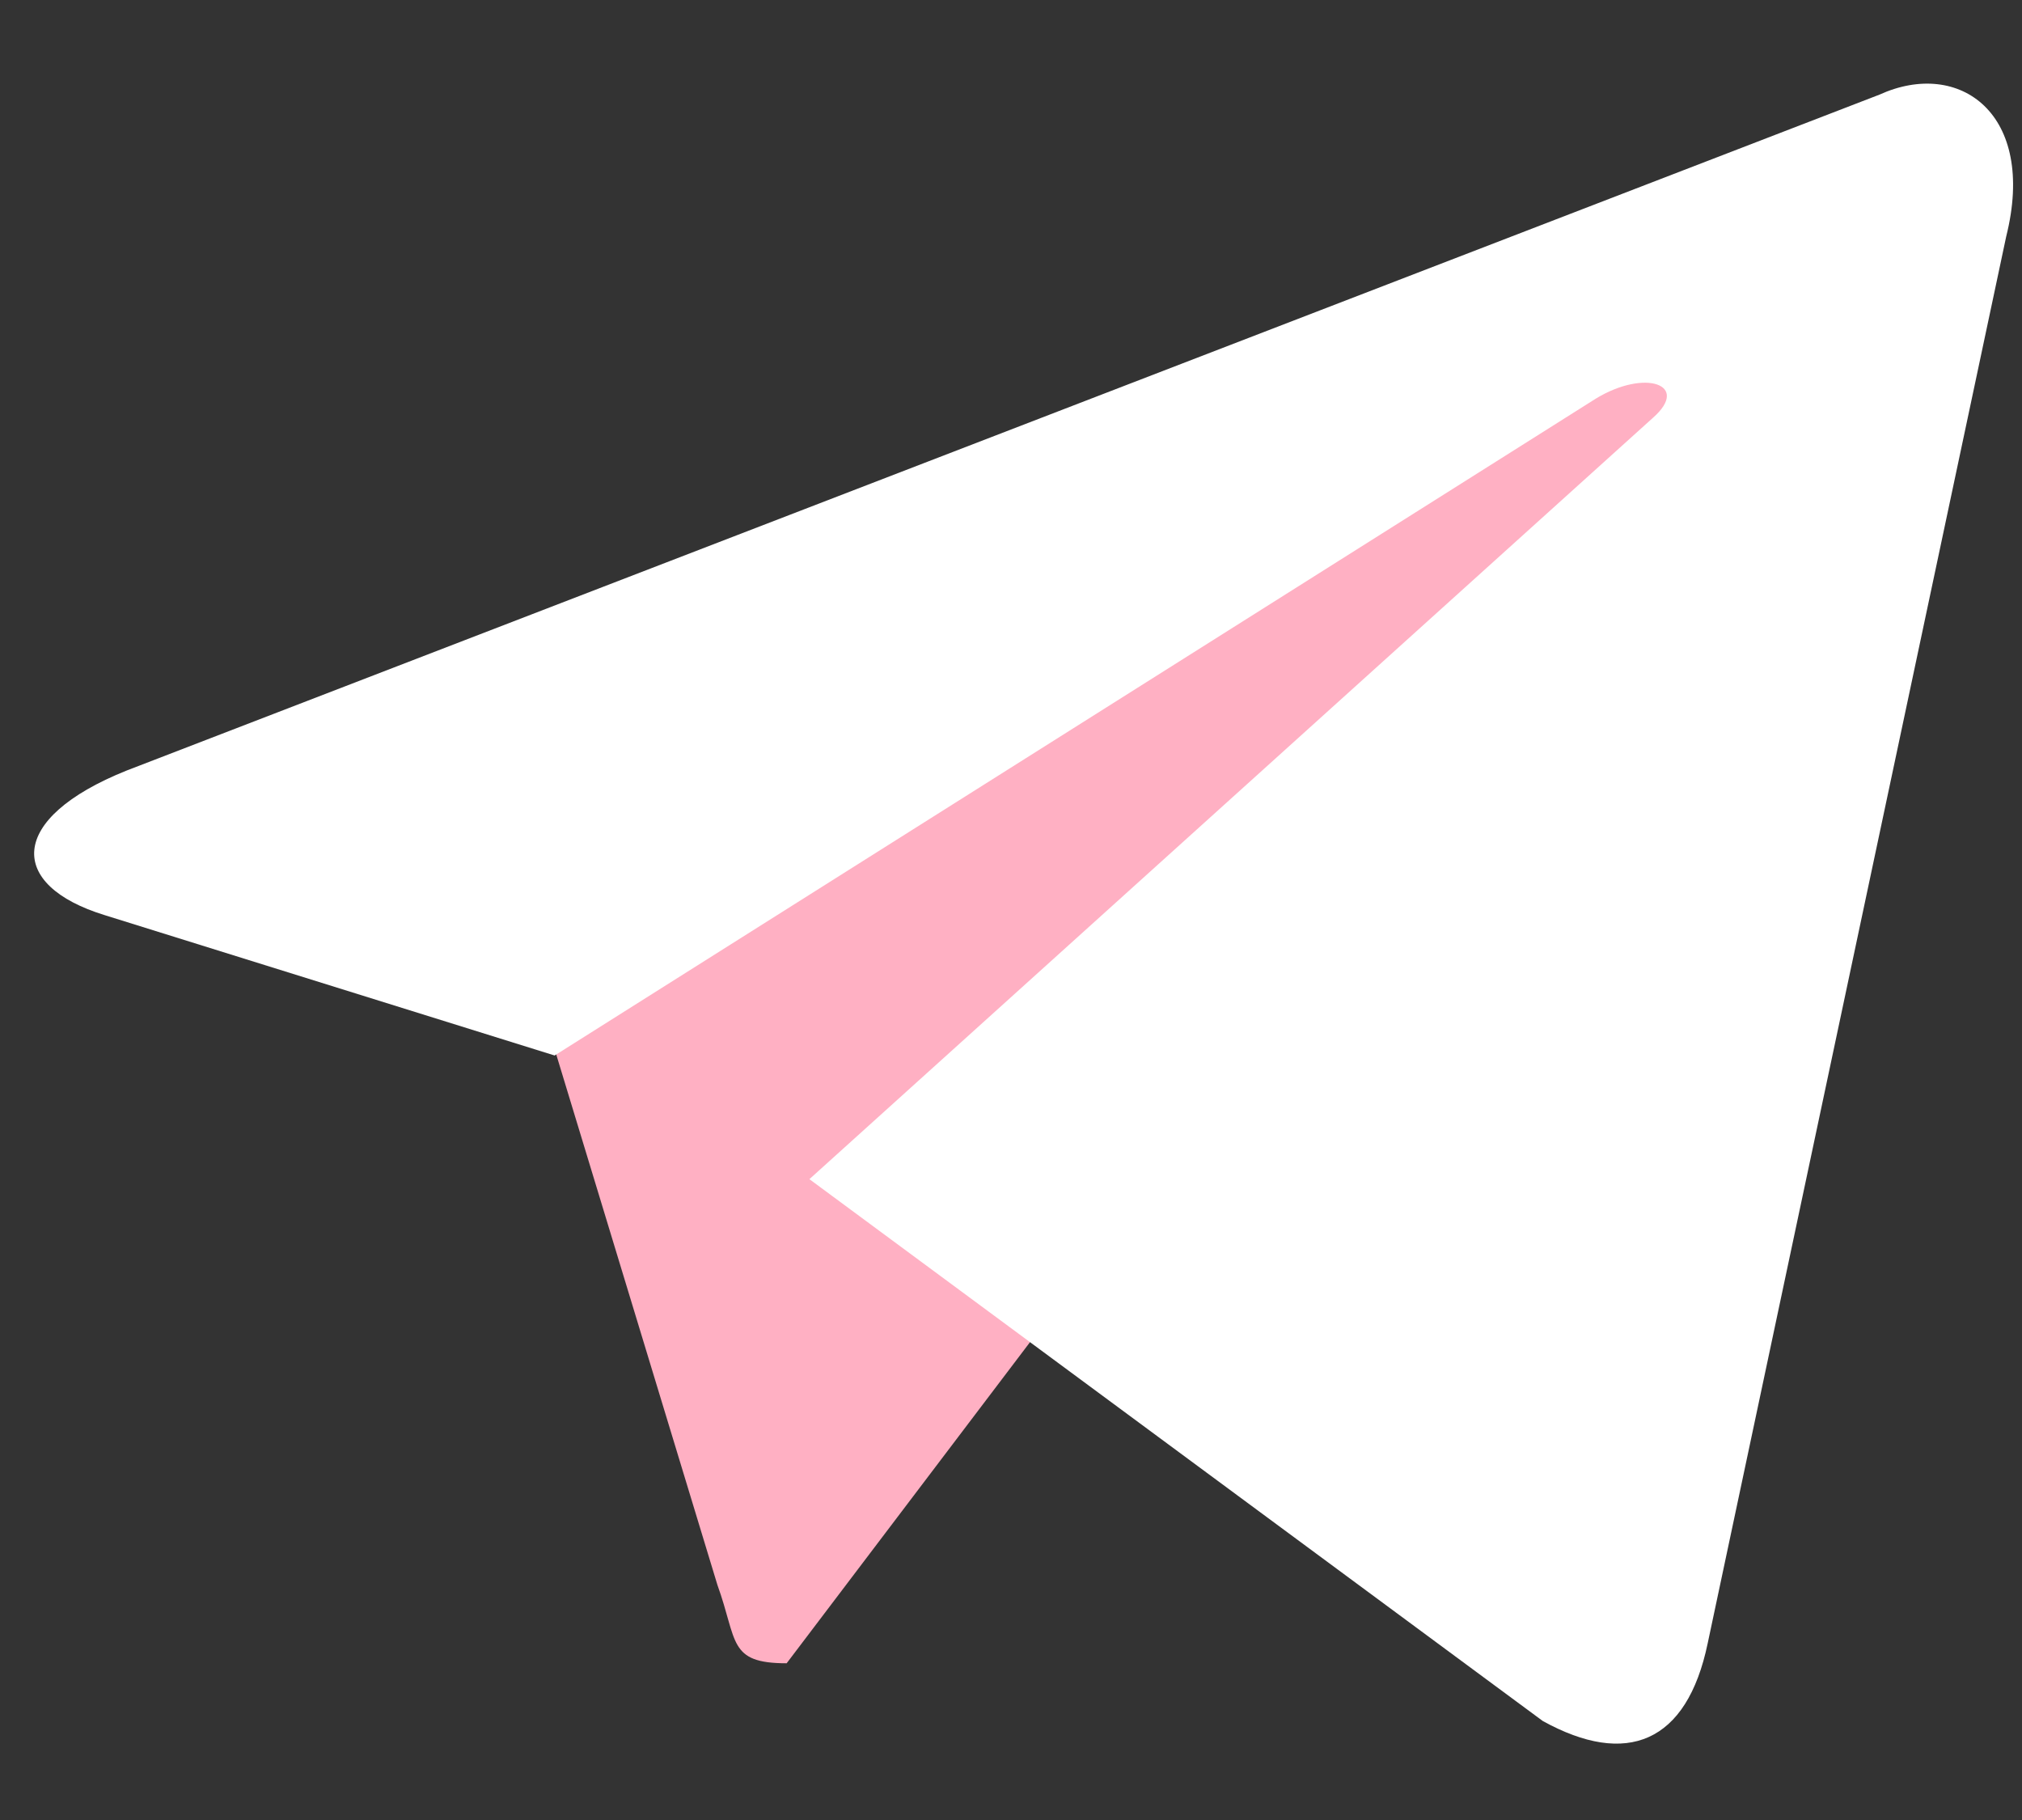 <svg viewBox="0 0 20 18" fill="none" xmlns="http://www.w3.org/2000/svg">
<rect x="0" y="0" width="20" height="18" fill="#333333" stroke="none"/>
<path transform="translate(5.08, 2.2)" d="M2.701 14.25C2.118 14.25 2.217 14.03 2.016 13.475L0.301 7.831L13.501 0" fill="#FFB0C3"/>
<path d="M8.006 11.662L15.26 17.021C16.088 17.478 16.685 17.241 16.891 16.253L19.844 2.338C20.147 1.126 19.382 0.576 18.59 0.936L1.252 7.621C0.068 8.096 0.075 8.756 1.036 9.051L5.486 10.439L15.787 3.941C16.273 3.646 16.719 3.804 16.353 4.129" fill="#ffffff"/>
</svg>
